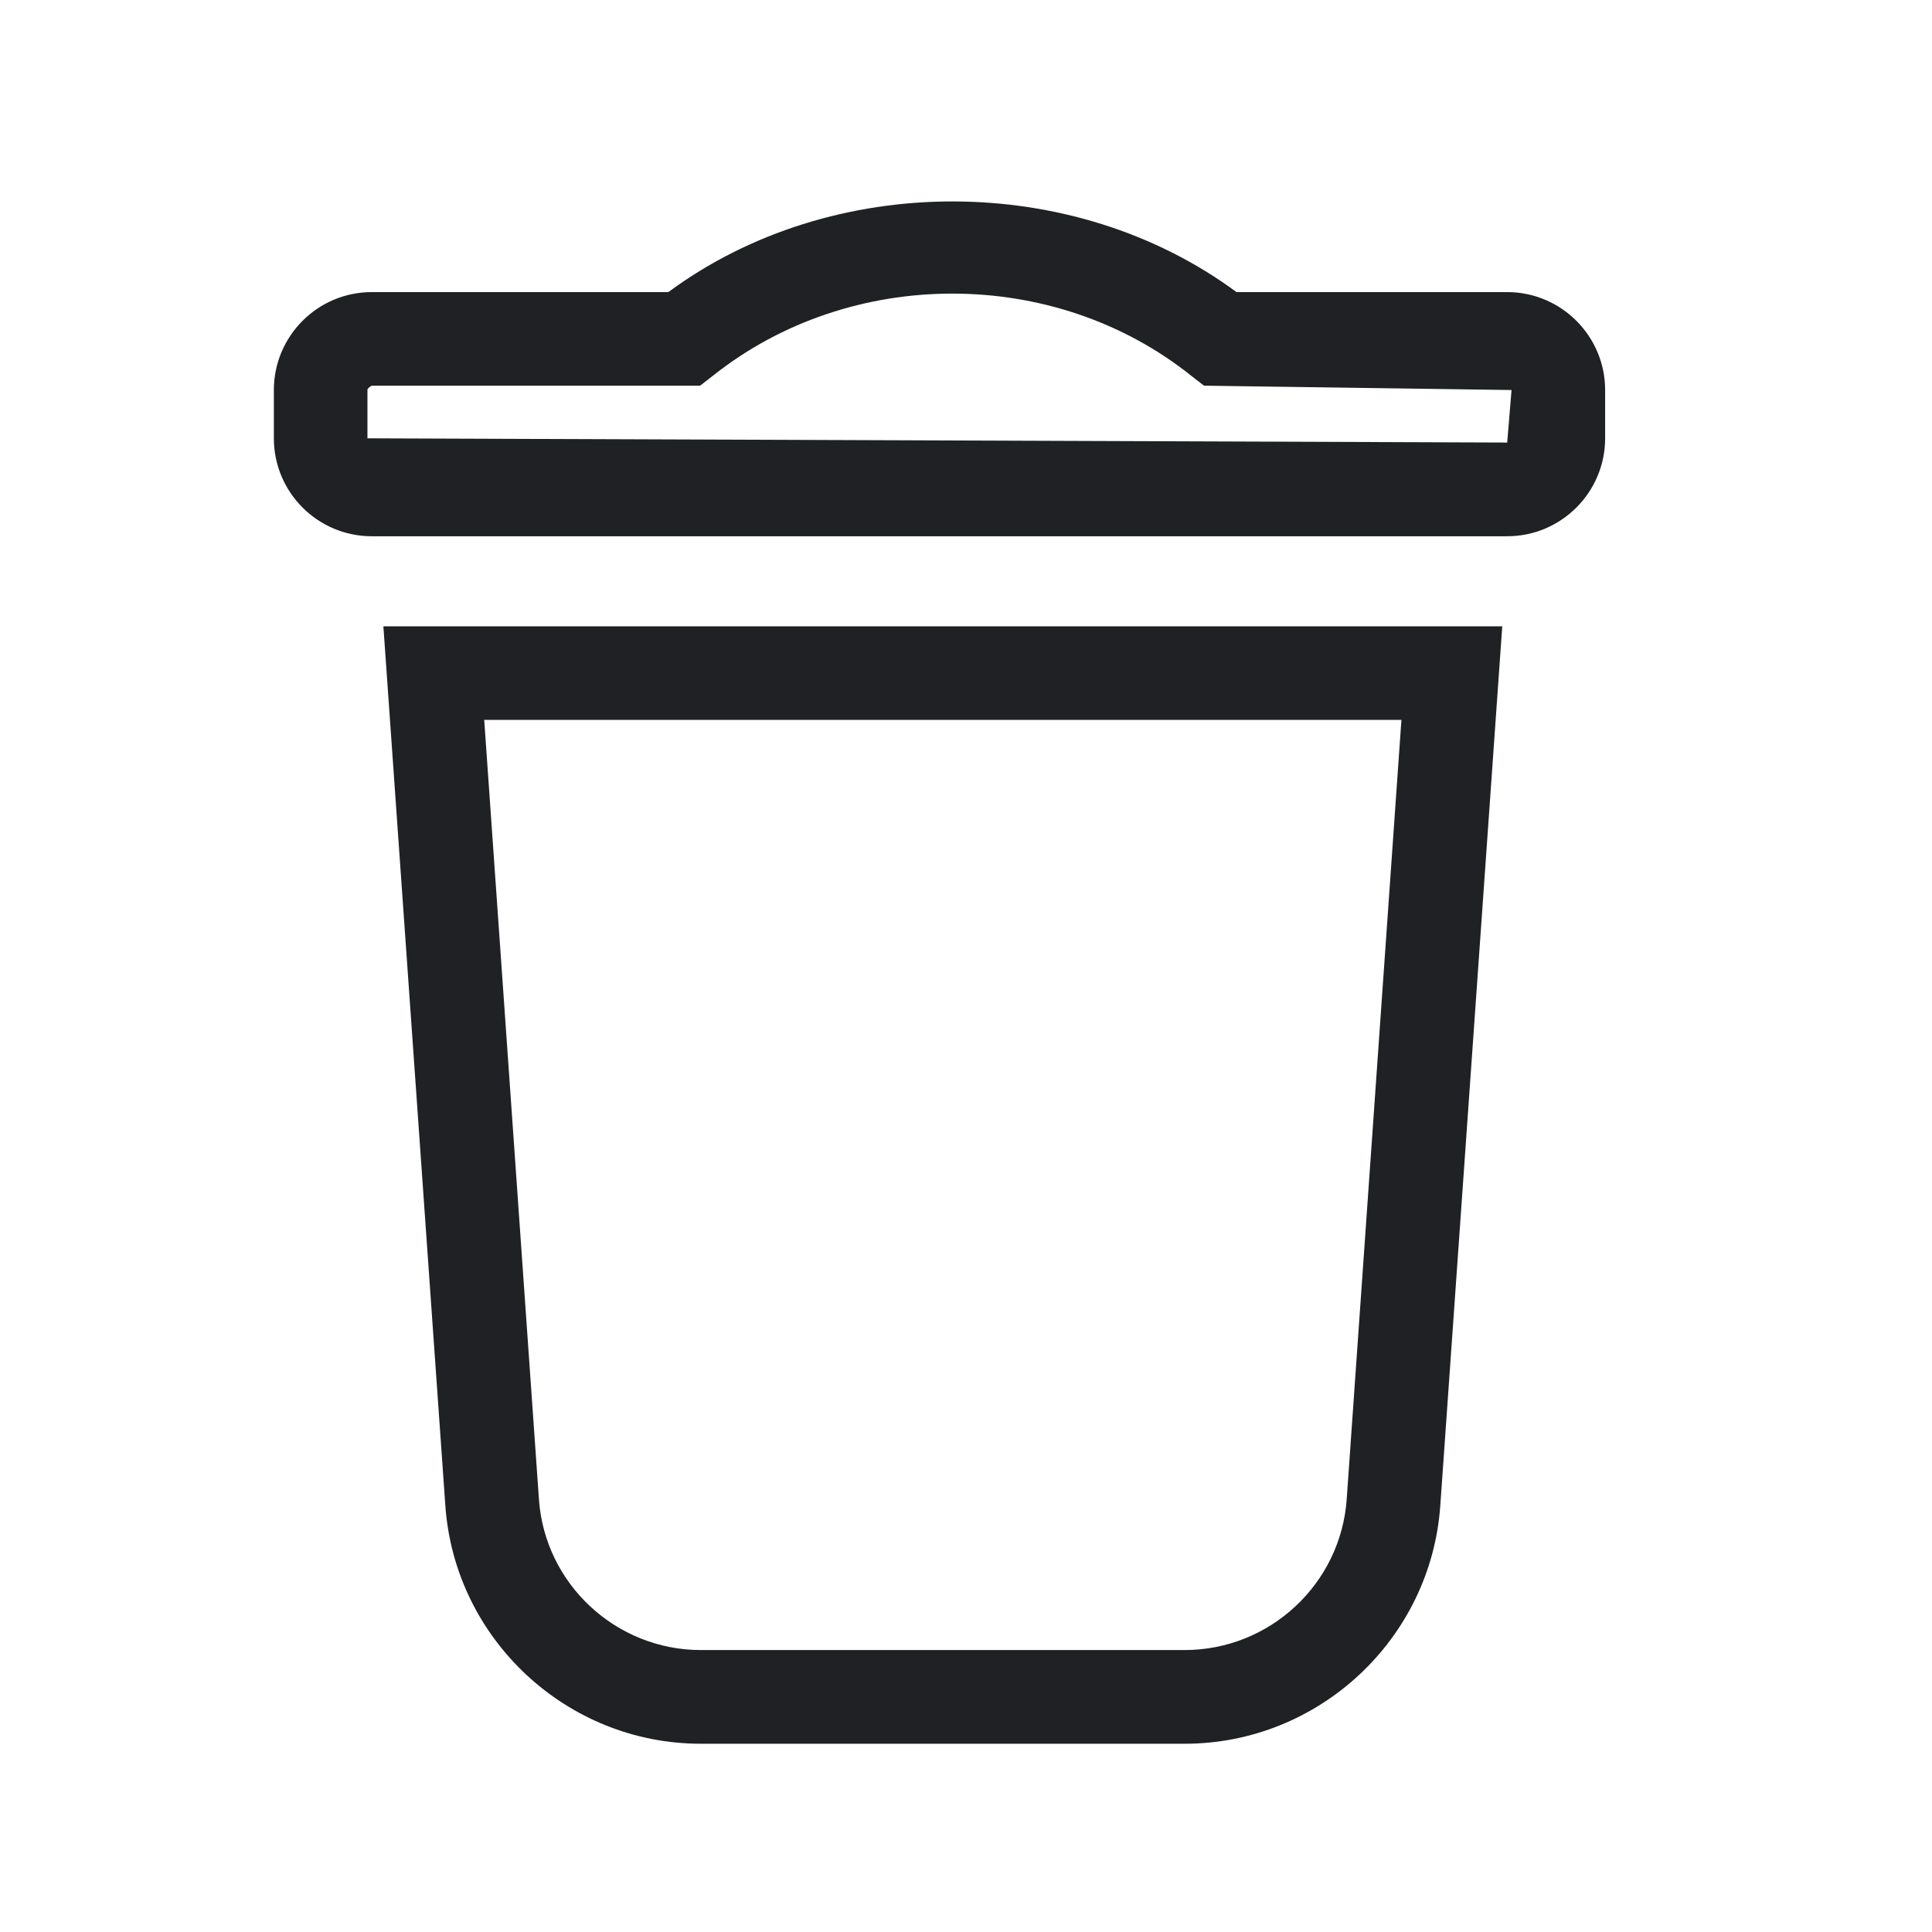 <svg width="16" height="16" viewBox="0 0 16 16" fill="none" xmlns="http://www.w3.org/2000/svg">
<g id="Recycle_Bin_Icon">
<g id="Group">
<g id="Layer_1">
<path id="Vector" d="M12.488 4.441H3.079C2.631 4.441 2.268 4.077 2.268 3.63V3.23C2.268 2.783 2.631 2.419 3.079 2.419H5.535C6.889 1.418 8.886 1.418 10.24 2.419H12.482C12.929 2.419 13.293 2.783 13.293 3.23V3.63C13.293 4.077 12.929 4.441 12.482 4.441H12.488ZM3.079 3.194C3.079 3.194 3.043 3.212 3.043 3.23V3.63L12.482 3.665L12.518 3.23L9.971 3.194L9.864 3.111C8.731 2.205 7.044 2.205 5.905 3.111L5.798 3.194H3.079Z" fill="#1F2124"/>
<g id="Group_2">
<path id="Vector_2" d="M9.811 14.441H5.804C4.695 14.441 3.765 13.576 3.688 12.467L3.175 5.187H12.441L11.928 12.467C11.851 13.576 10.92 14.441 9.811 14.441ZM4.01 5.962L4.463 12.413C4.51 13.117 5.101 13.665 5.804 13.665H9.811C10.515 13.665 11.105 13.117 11.153 12.413L11.606 5.962H4.01Z" fill="#1F2124"/>
</g>
</g>
</g>
</g>
</svg>
